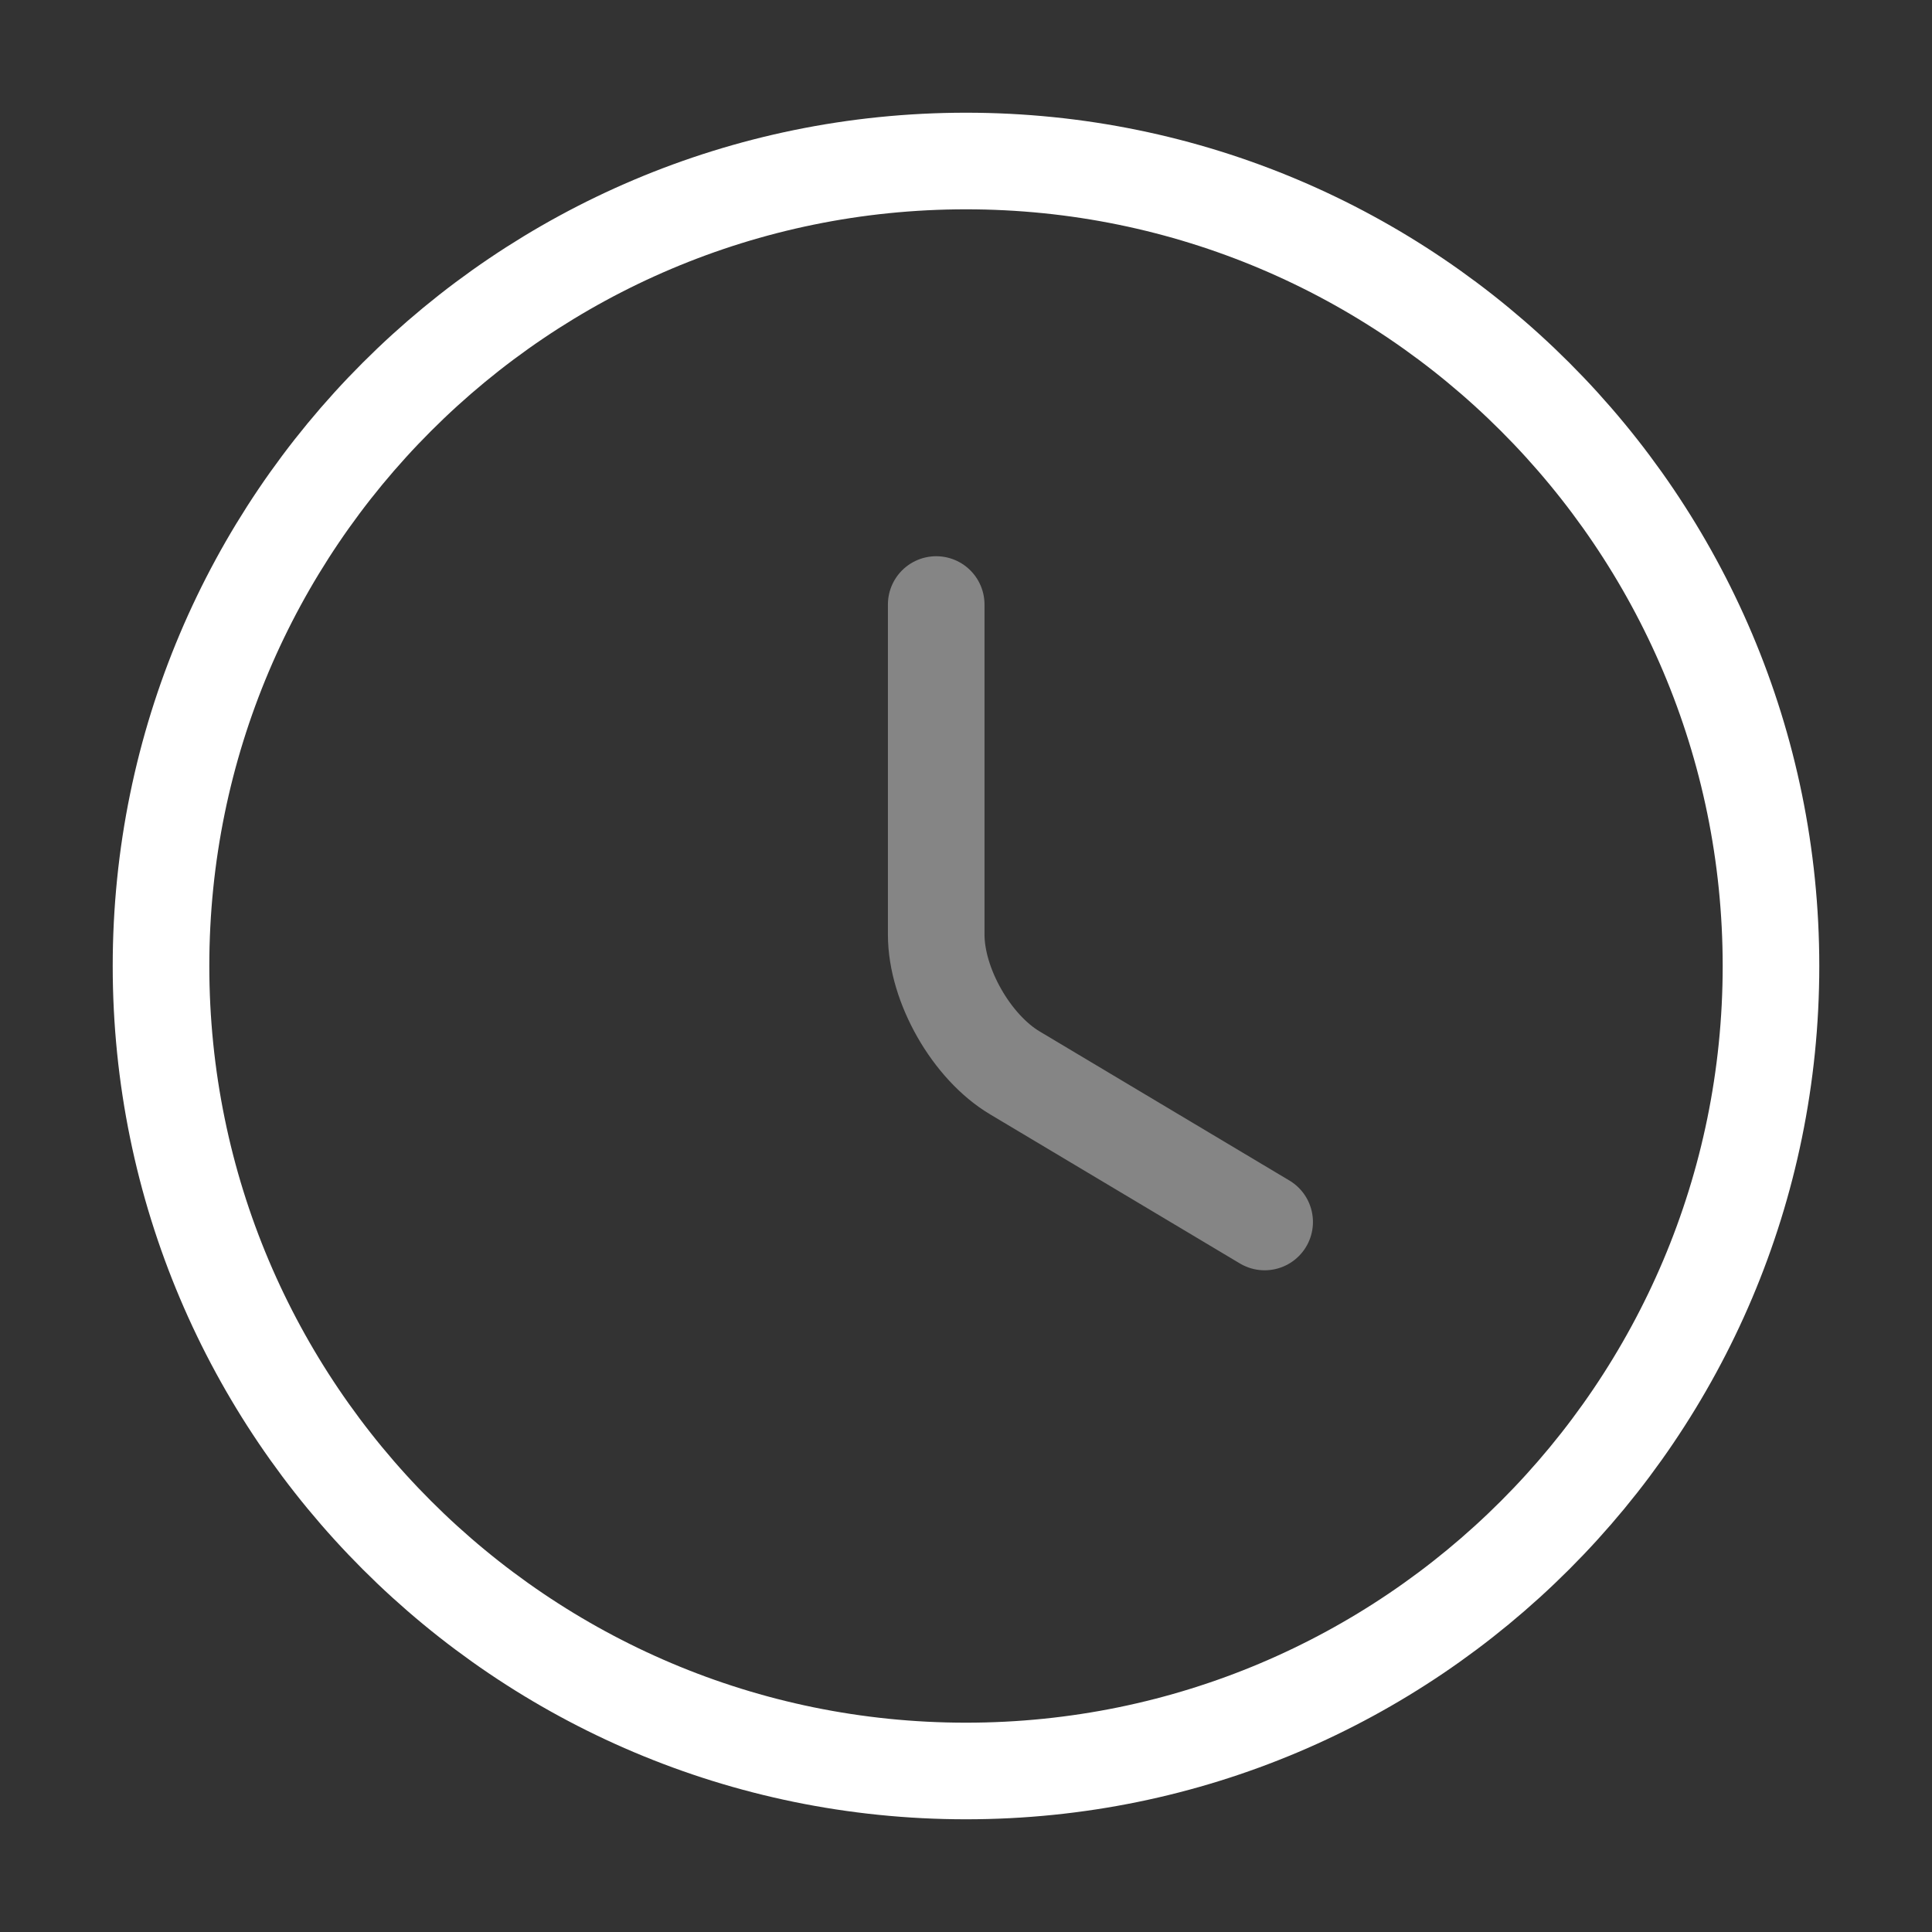 <svg width="50" height="50" viewBox="0 0 50 50" fill="none" xmlns="http://www.w3.org/2000/svg">
<rect x="0" y="0" width="50" height="50" fill="#333333" stroke="none"/>
<path d="M25 45.833C13.5 45.833 4.167 36.5 4.167 25C4.167 13.5 13.5 4.167 25 4.167C36.5 4.167 45.833 13.5 45.833 25C45.833 36.5 36.5 45.833 25 45.833Z" stroke="white" stroke-width="2.5" stroke-linecap="round" stroke-linejoin="round"/>
<path opacity="0.4" d="M32.729 31.625L26.271 27.77C25.146 27.104 24.229 25.5 24.229 24.187V15.645" stroke="white" stroke-width="2.5" stroke-linecap="round" stroke-linejoin="round"/>
</svg>
